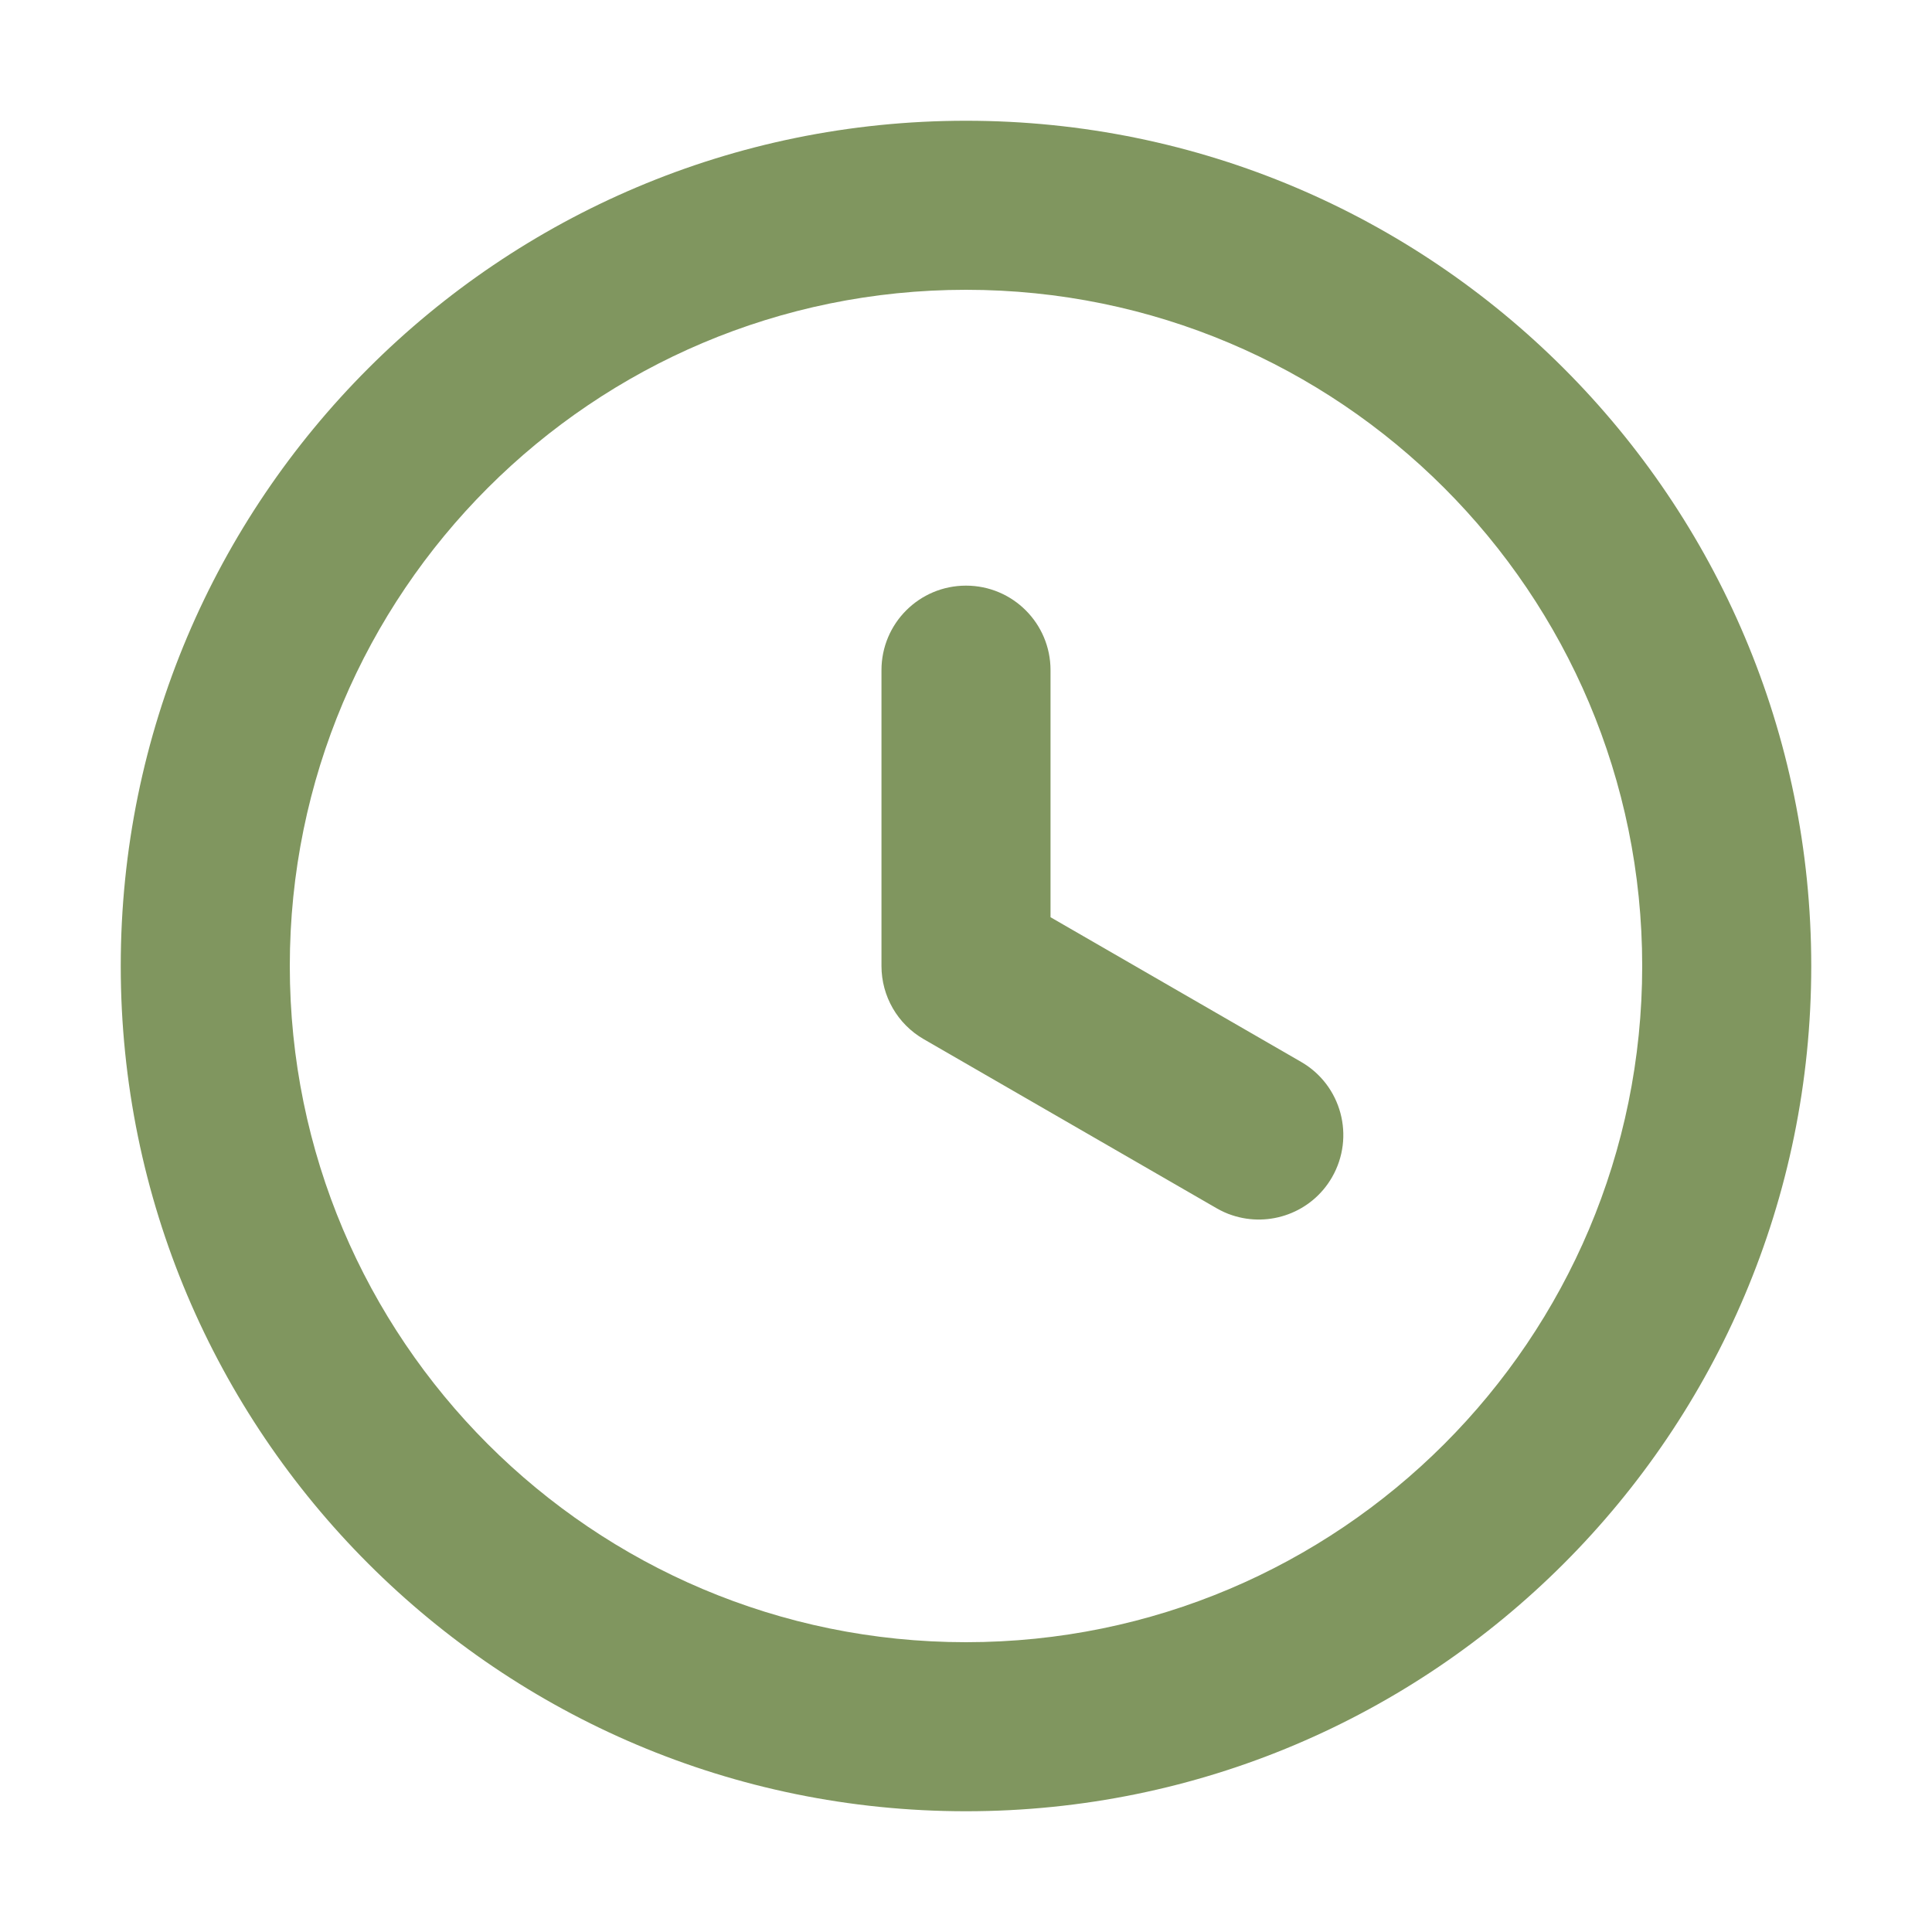 <?xml version="1.0" encoding="UTF-8"?> <svg xmlns="http://www.w3.org/2000/svg" width="16" height="16" viewBox="0 0 16 16" fill="none"><path d="M8 4.85C7.613 4.85 7.3 5.163 7.3 5.55V8C7.3 8.25 7.433 8.481 7.65 8.606L10.075 10.006C10.117 10.03 10.16 10.05 10.204 10.064C10.513 10.167 10.862 10.043 11.031 9.75C11.224 9.415 11.11 8.987 10.775 8.794L8.7 7.596V5.55C8.7 5.163 8.387 4.85 8 4.85Z" fill="#80965F"></path><path fill-rule="evenodd" clip-rule="evenodd" d="M8 15C11.866 15 15 11.866 15 8C15 4.134 11.866 1 8 1C4.134 1 1 4.134 1 8C1 11.866 4.134 15 8 15ZM8 13.6C11.093 13.6 13.6 11.093 13.6 8C13.6 4.907 11.093 2.4 8 2.4C4.907 2.4 2.4 4.907 2.4 8C2.4 11.093 4.907 13.6 8 13.6Z" fill="#80965F"></path></svg> 